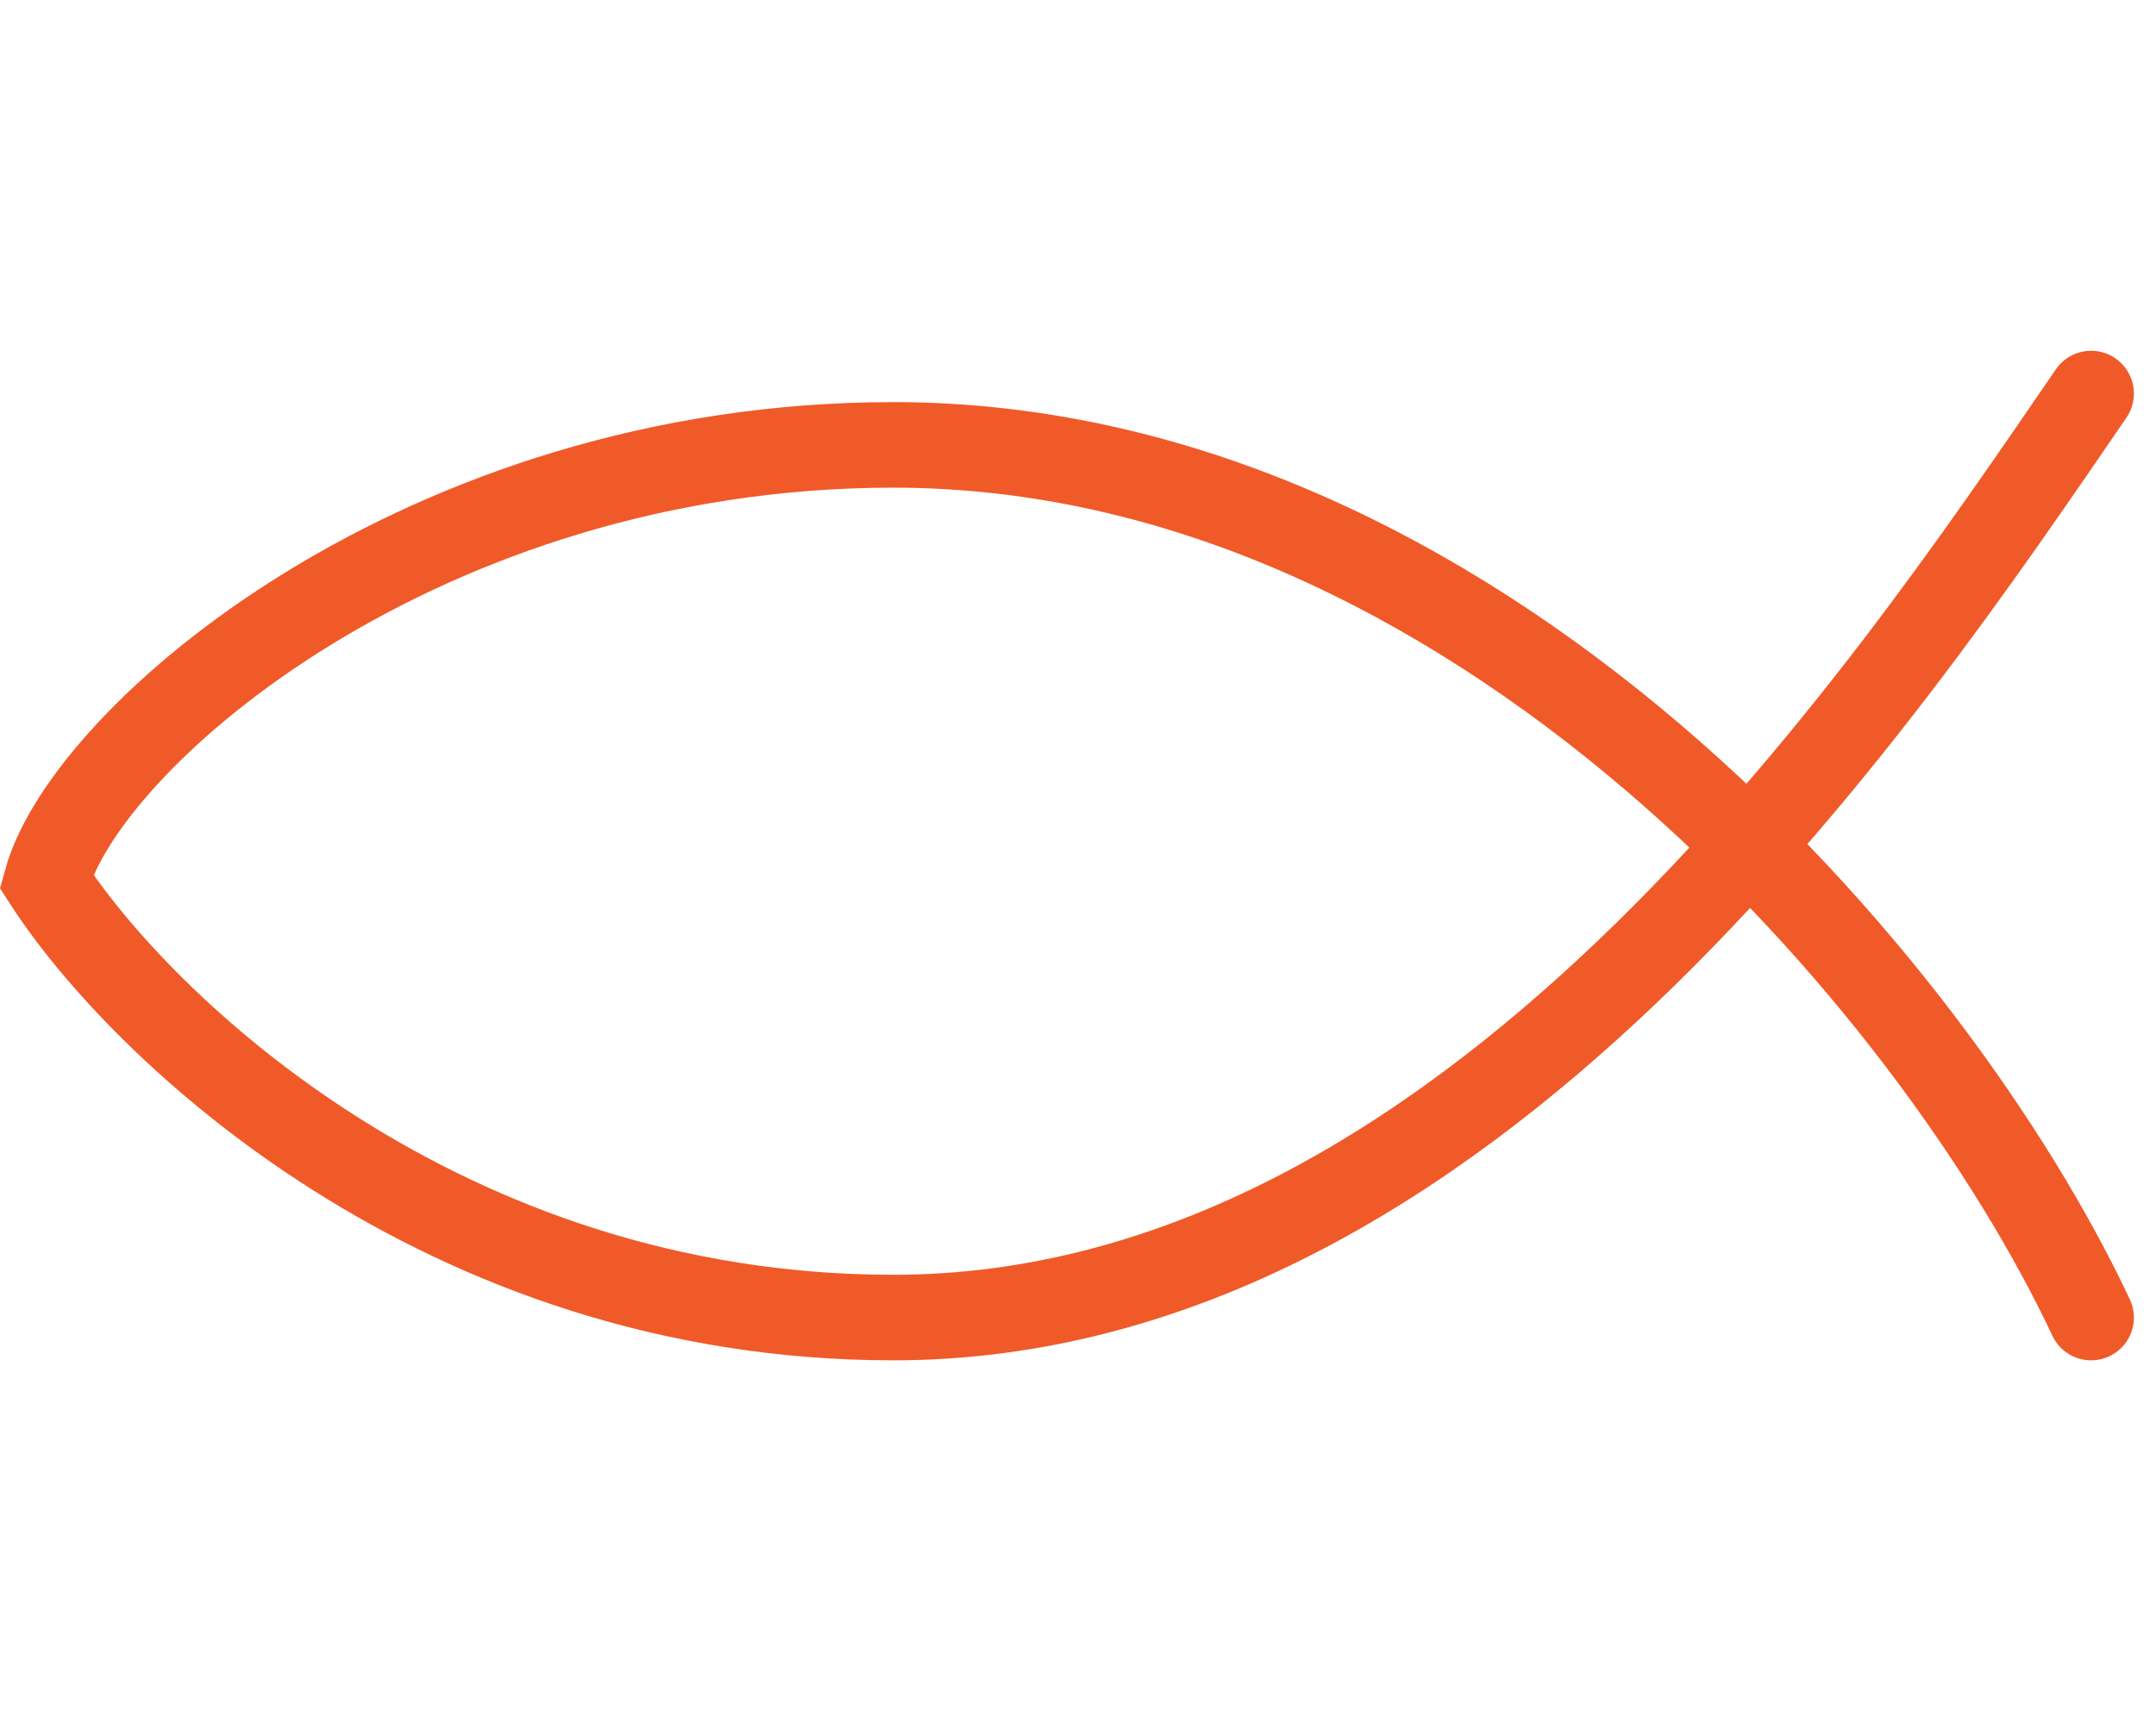 <?xml version="1.0" encoding="UTF-8"?>
<svg xmlns="http://www.w3.org/2000/svg" width="63" height="50" viewBox="0 0 63 50" fill="none">
  <path d="M61.104 38.5C56.52 28.75 43.104 13 26.104 13C12.354 13 2.52 21.5 1.354 25.75C4.104 30 12.904 38.5 26.104 38.5C42.854 38.5 54.937 20.5 61.104 11.5" stroke="#F05A28" stroke-width="2.5" stroke-linecap="round"></path>
</svg>

